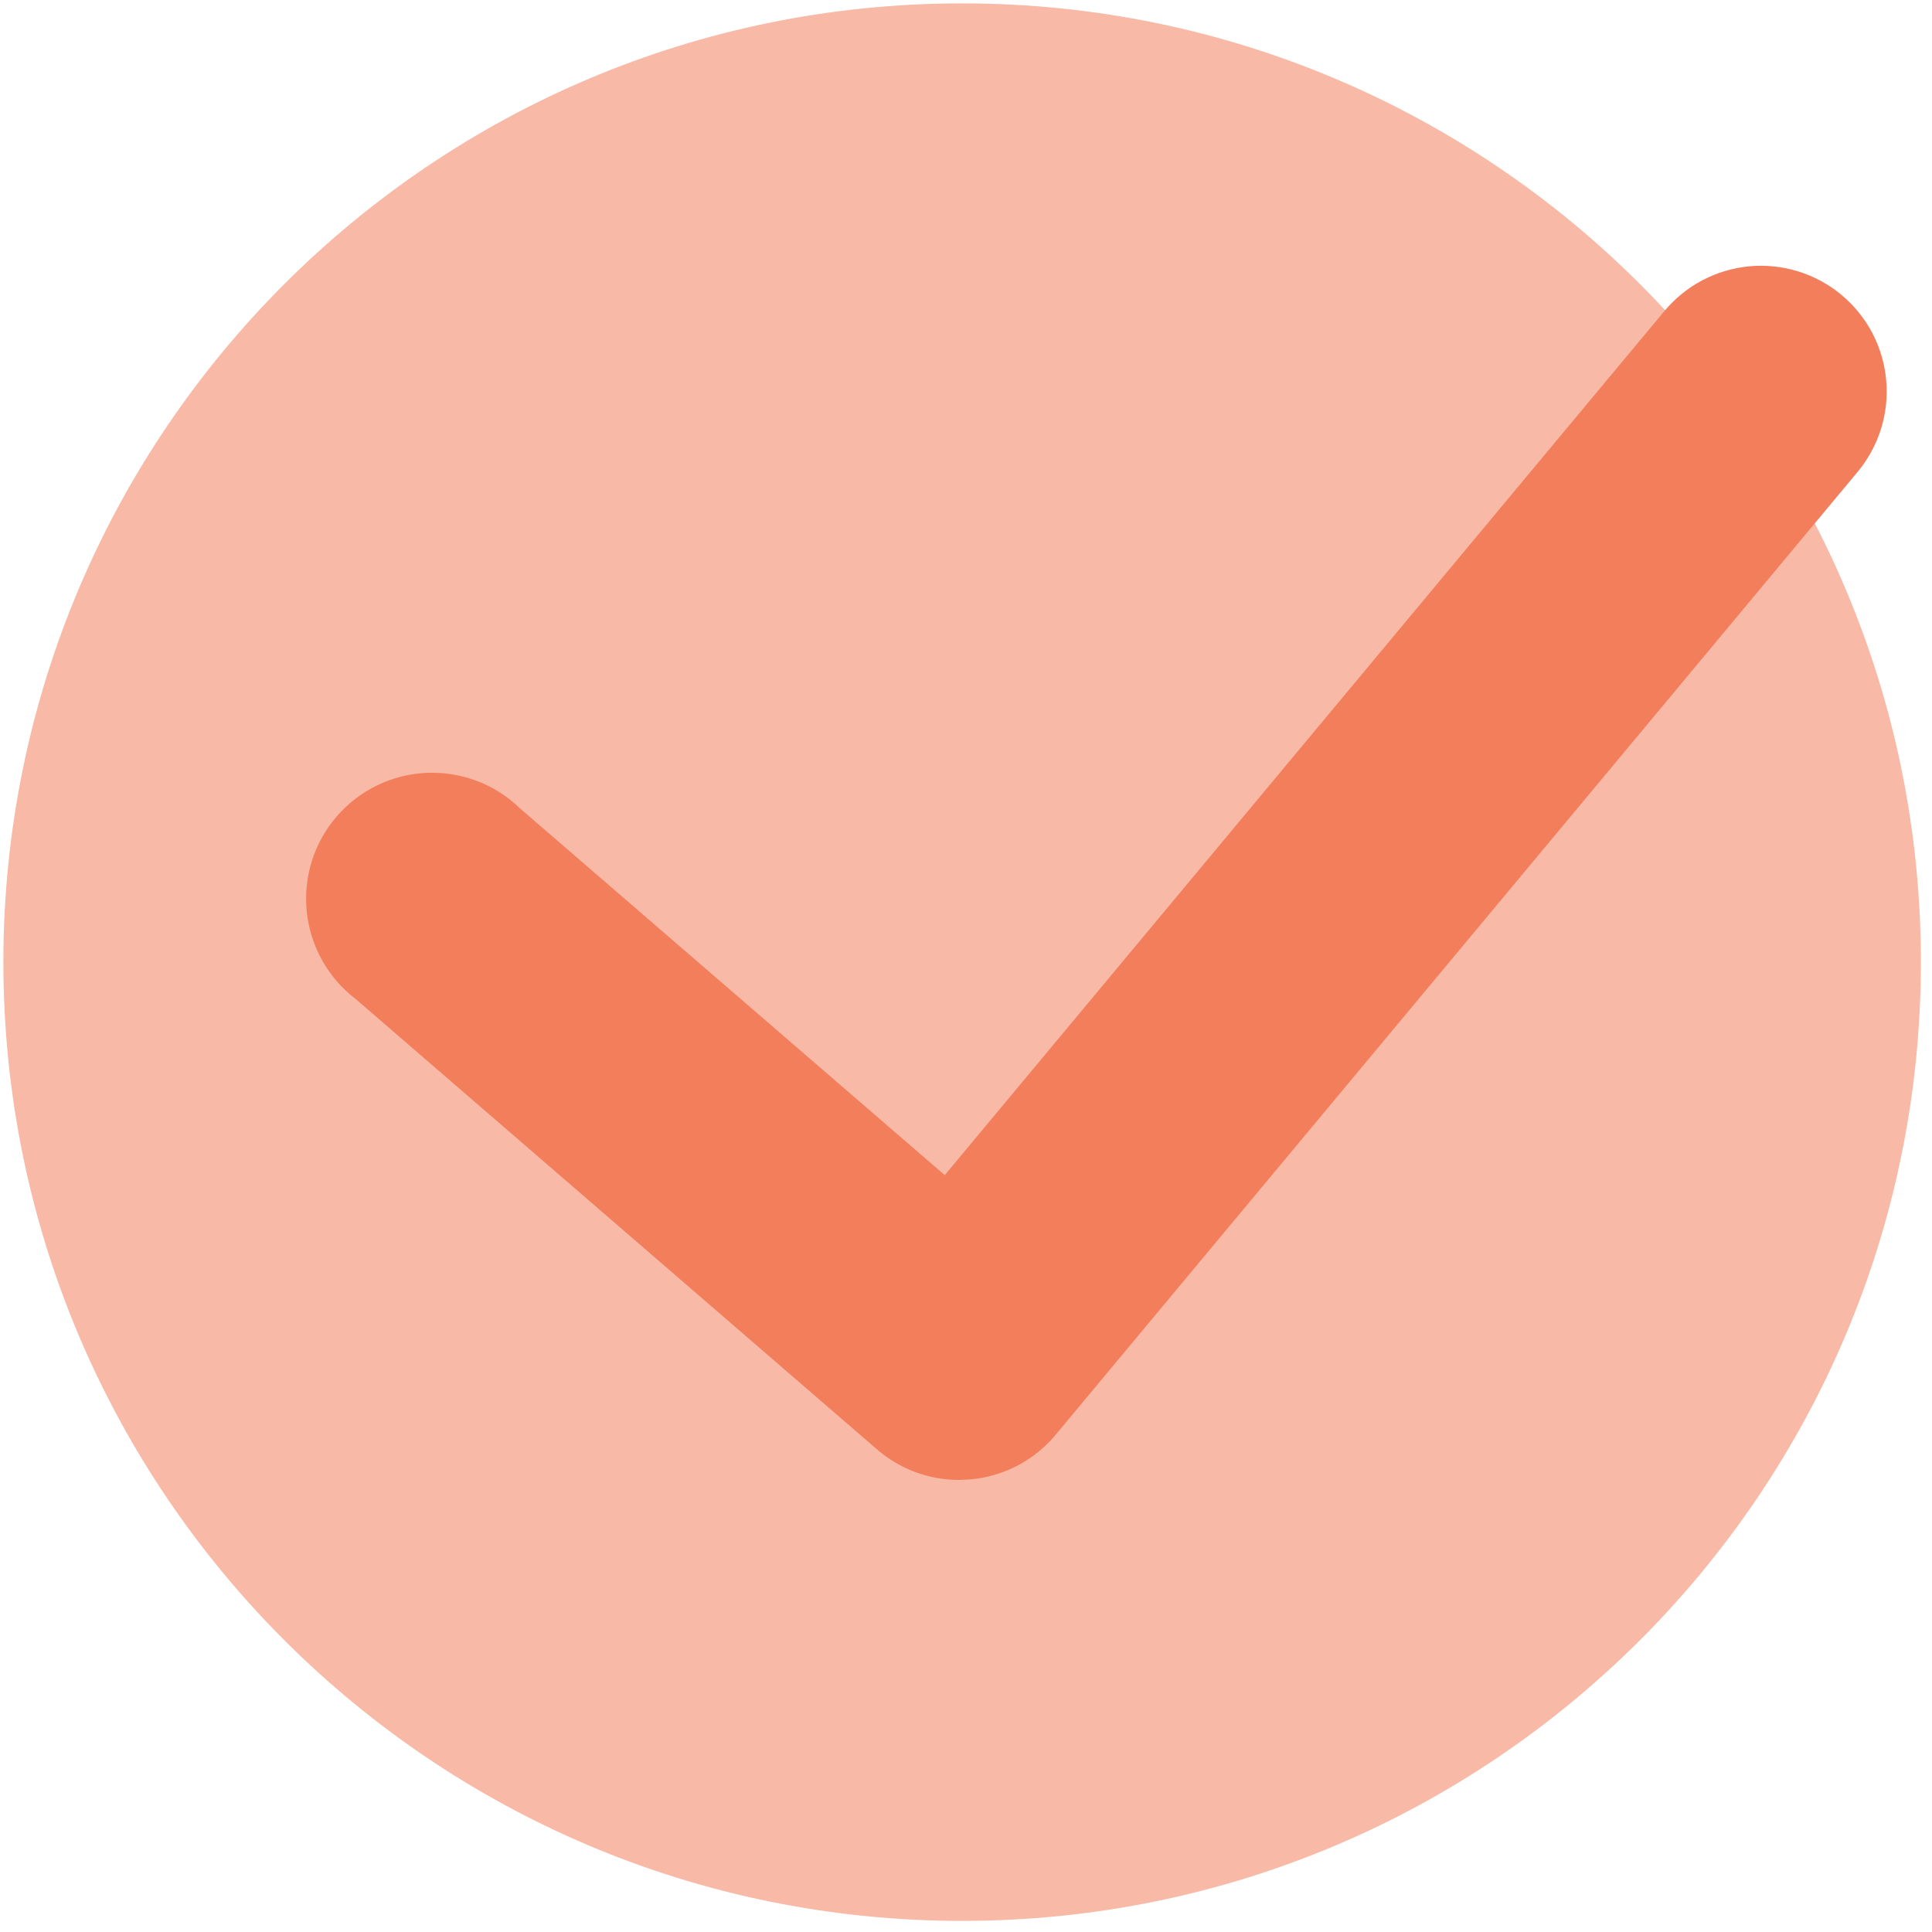 <svg class="complete-svg display-none3" width="40" height="40" viewBox="0 0 40 40" fill="none" xmlns="http://www.w3.org/2000/svg">
<g id="LearnGen_completed-09 1" clip-path="url(#clip0)">
<path id="Vector" opacity="0.54" d="M19.92 39.77C30.883 39.77 39.77 30.883 39.77 19.92C39.77 8.957 30.883 0.07 19.92 0.07C8.957 0.07 0.07 8.957 0.07 19.92C0.07 30.883 8.957 39.77 19.92 39.77Z" fill="#F37E5C"></path>
<path id="Vector_2" d="M19.86 30.64C19.236 30.642 18.632 30.418 18.16 30.01L7.36 20.68C7.078 20.464 6.842 20.192 6.669 19.881C6.495 19.57 6.387 19.227 6.351 18.873C6.315 18.52 6.351 18.162 6.458 17.823C6.566 17.483 6.741 17.169 6.974 16.9C7.207 16.631 7.492 16.413 7.813 16.258C8.133 16.103 8.482 16.016 8.837 16.001C9.193 15.986 9.548 16.044 9.88 16.171C10.212 16.298 10.515 16.491 10.77 16.74L19.56 24.33L34.46 6.44C34.679 6.177 34.947 5.96 35.249 5.801C35.552 5.642 35.883 5.545 36.223 5.513C36.563 5.482 36.907 5.519 37.233 5.62C37.559 5.722 37.862 5.886 38.125 6.105C38.388 6.324 38.605 6.592 38.764 6.894C38.923 7.197 39.02 7.528 39.051 7.868C39.083 8.208 39.046 8.552 38.945 8.878C38.843 9.204 38.679 9.507 38.46 9.77L21.86 29.7C21.64 29.966 21.369 30.185 21.064 30.345C20.758 30.504 20.424 30.601 20.08 30.63L19.86 30.64Z" fill="#F37E5C"></path>
</g>
<defs>
<clipPath id="clip0">
<rect width="39.84" height="39.84" fill="white"></rect>
</clipPath>
</defs>
</svg>